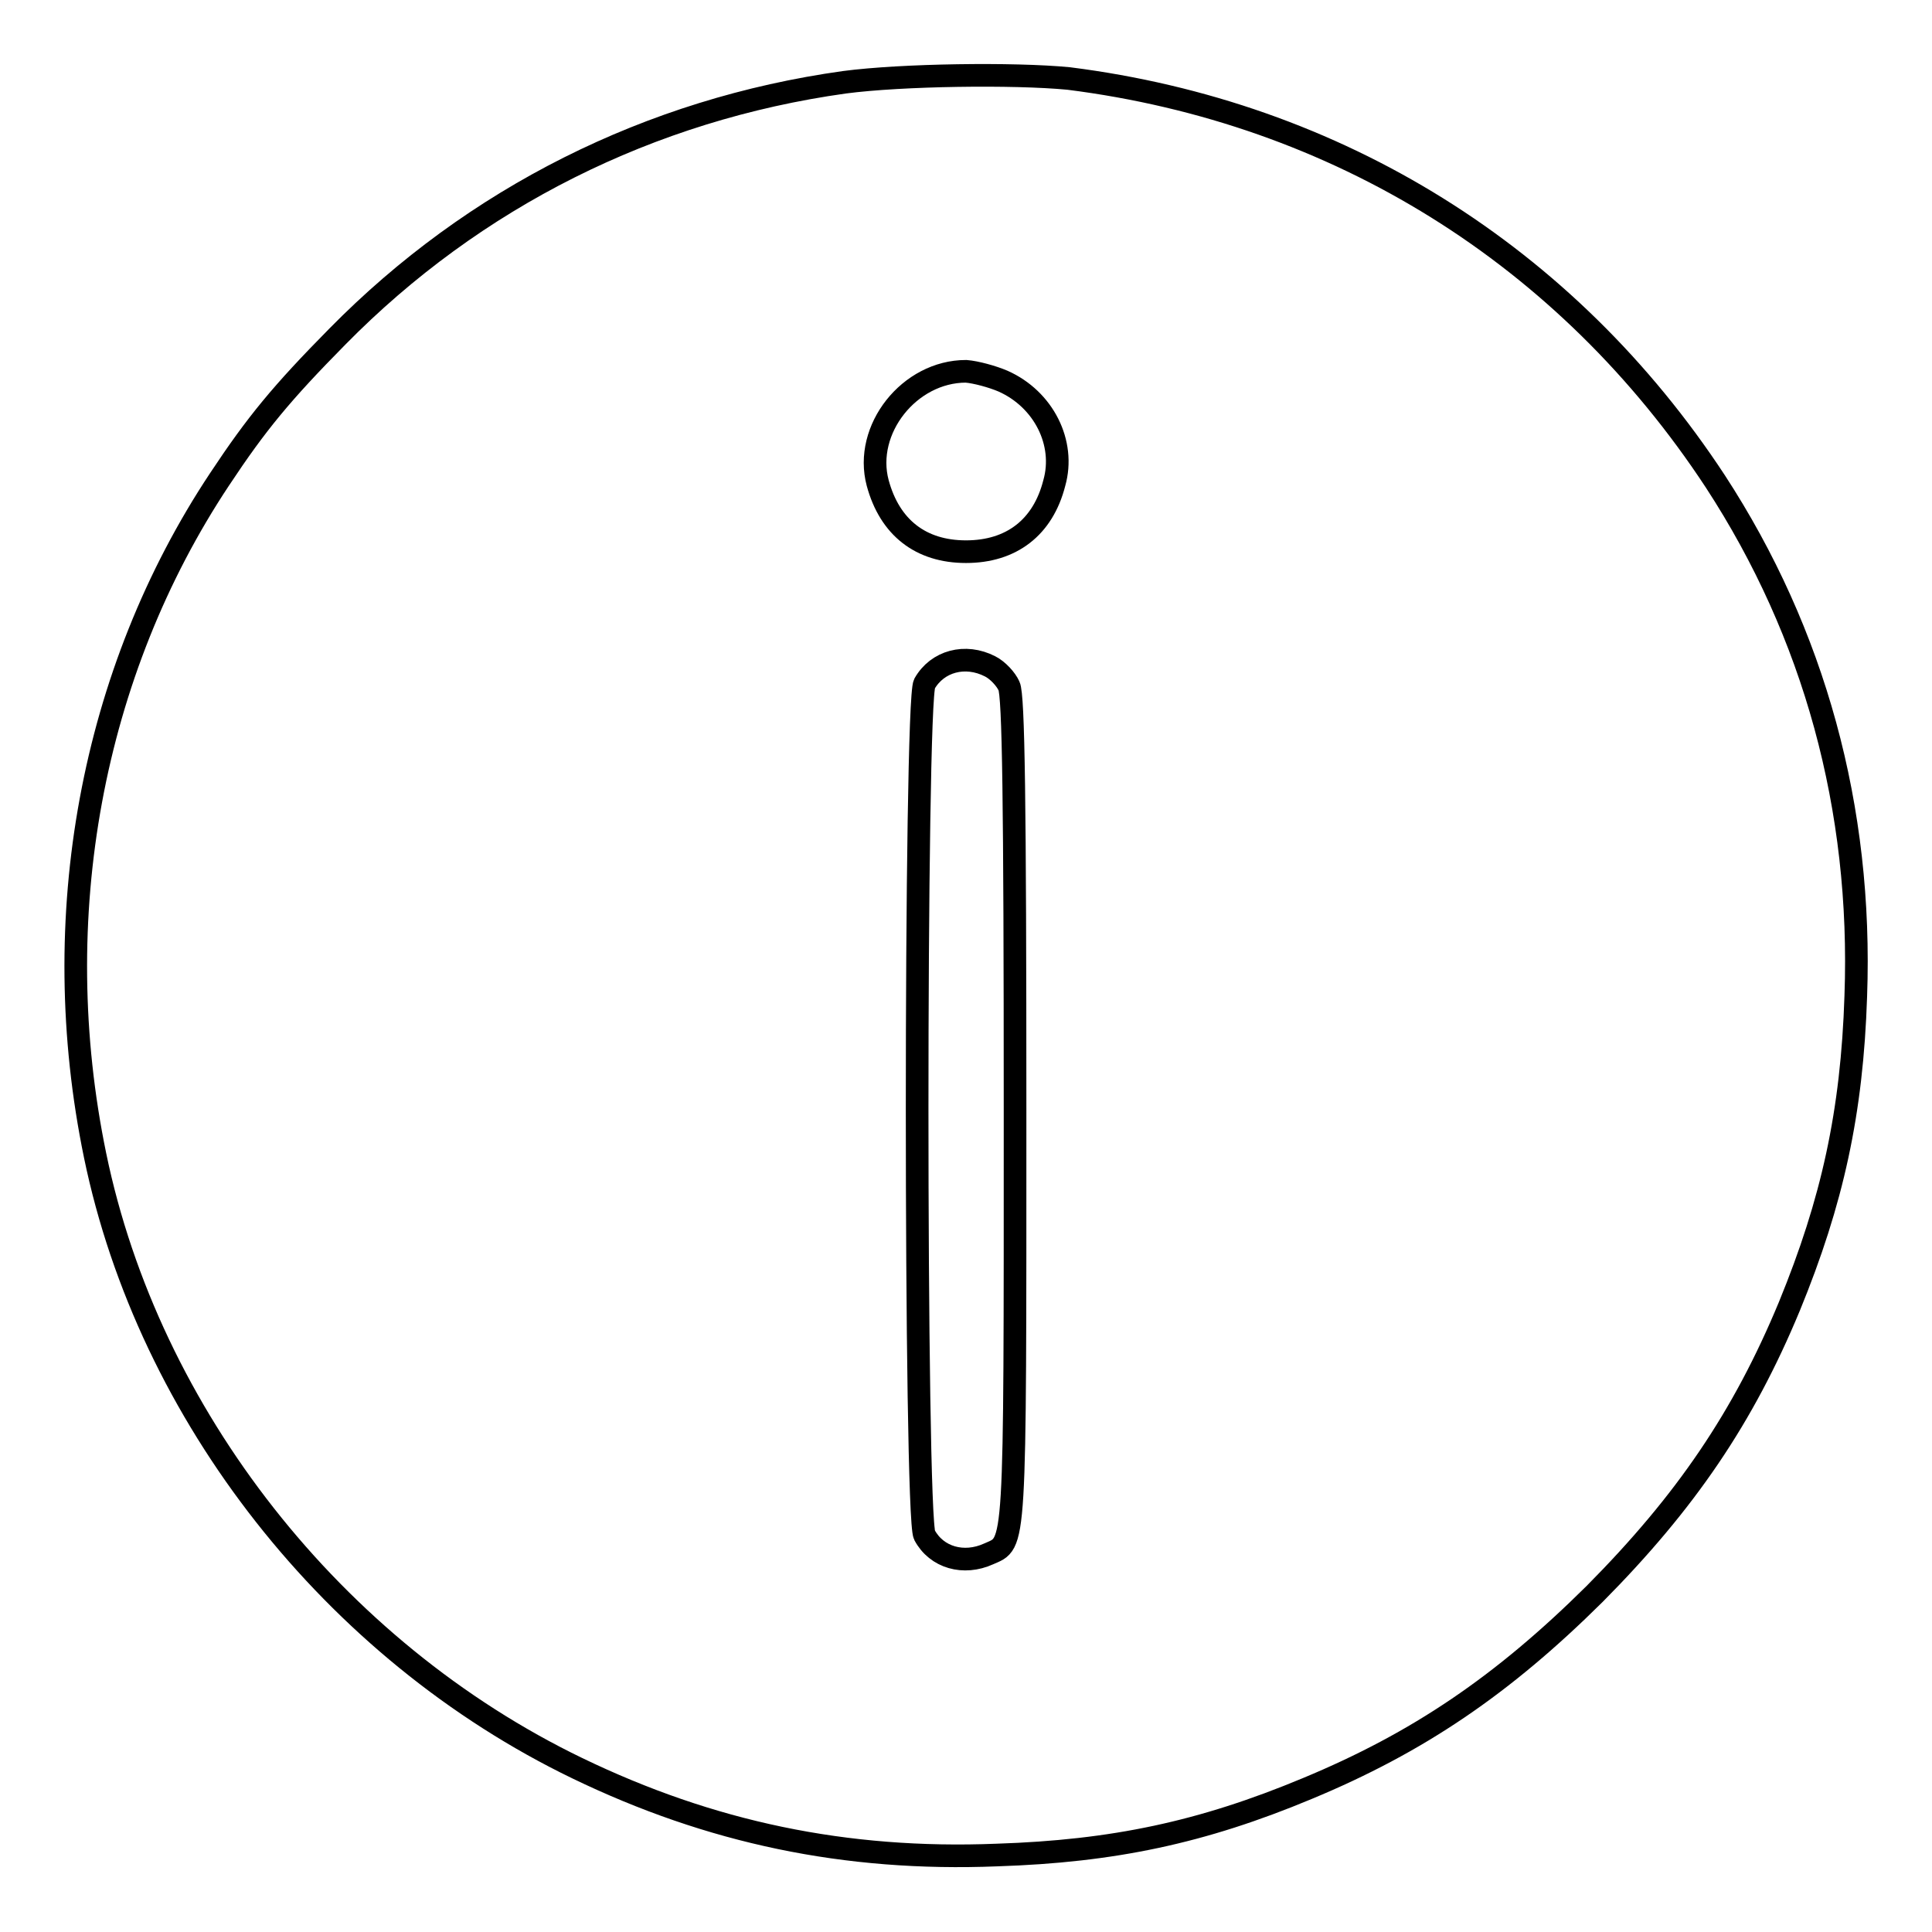 <?xml version="1.0" encoding="utf-8"?>
<!-- Svg Vector Icons : http://www.onlinewebfonts.com/icon -->
<!DOCTYPE svg PUBLIC "-//W3C//DTD SVG 1.1//EN" "http://www.w3.org/Graphics/SVG/1.1/DTD/svg11.dtd">
<svg version="1.1" xmlns="http://www.w3.org/2000/svg" xmlns:xlink="http://www.w3.org/1999/xlink" x="0px" y="0px" viewBox="0 0 256 256" enable-background="new 0 0 256 256" xml:space="preserve">
<g><g><g><path stroke-width="3" fill-opacity="0" stroke="#000000"  d="M111.9,10.9c-25.8,3.6-49.1,15.3-67.2,33.7C37.3,52.1,34,56.1,29.1,63.5c-17,25.6-23,58.1-16.5,89.6c7.1,34.4,31.6,65.6,63.9,81.2c17.6,8.5,35.5,12.3,55.6,11.5c15.4-0.5,27.2-3,41.1-8.8c14.7-6.1,25.9-13.7,38.1-25.8c12.1-12.2,19.7-23.4,25.8-38.1c5.7-13.9,8.3-25.7,8.8-41.1c0.9-24.9-5.5-48.1-18.6-68.2c-19.7-30-50.1-48.9-85.7-53.4C134.3,9.7,119.5,9.9,111.9,10.9z M132.9,50.5c5.4,2.4,8.3,8.2,6.8,13.5c-1.5,5.9-5.7,9.1-11.7,9.1c-6,0-10.1-3.2-11.7-9.1c-1.9-7.1,4.2-14.8,11.7-14.8C129.3,49.3,131.5,49.9,132.9,50.5z M131.2,88.3c1,0.5,2.1,1.7,2.5,2.6c0.6,1.2,0.8,15.3,0.8,56.2c0,59.2,0.1,57.2-3.5,58.8c-3.3,1.5-6.9,0.5-8.5-2.5c-1.3-2.6-1.3-110.4,0-112.8C124.2,87.6,127.9,86.6,131.2,88.3z"/></g></g></g>
</svg>